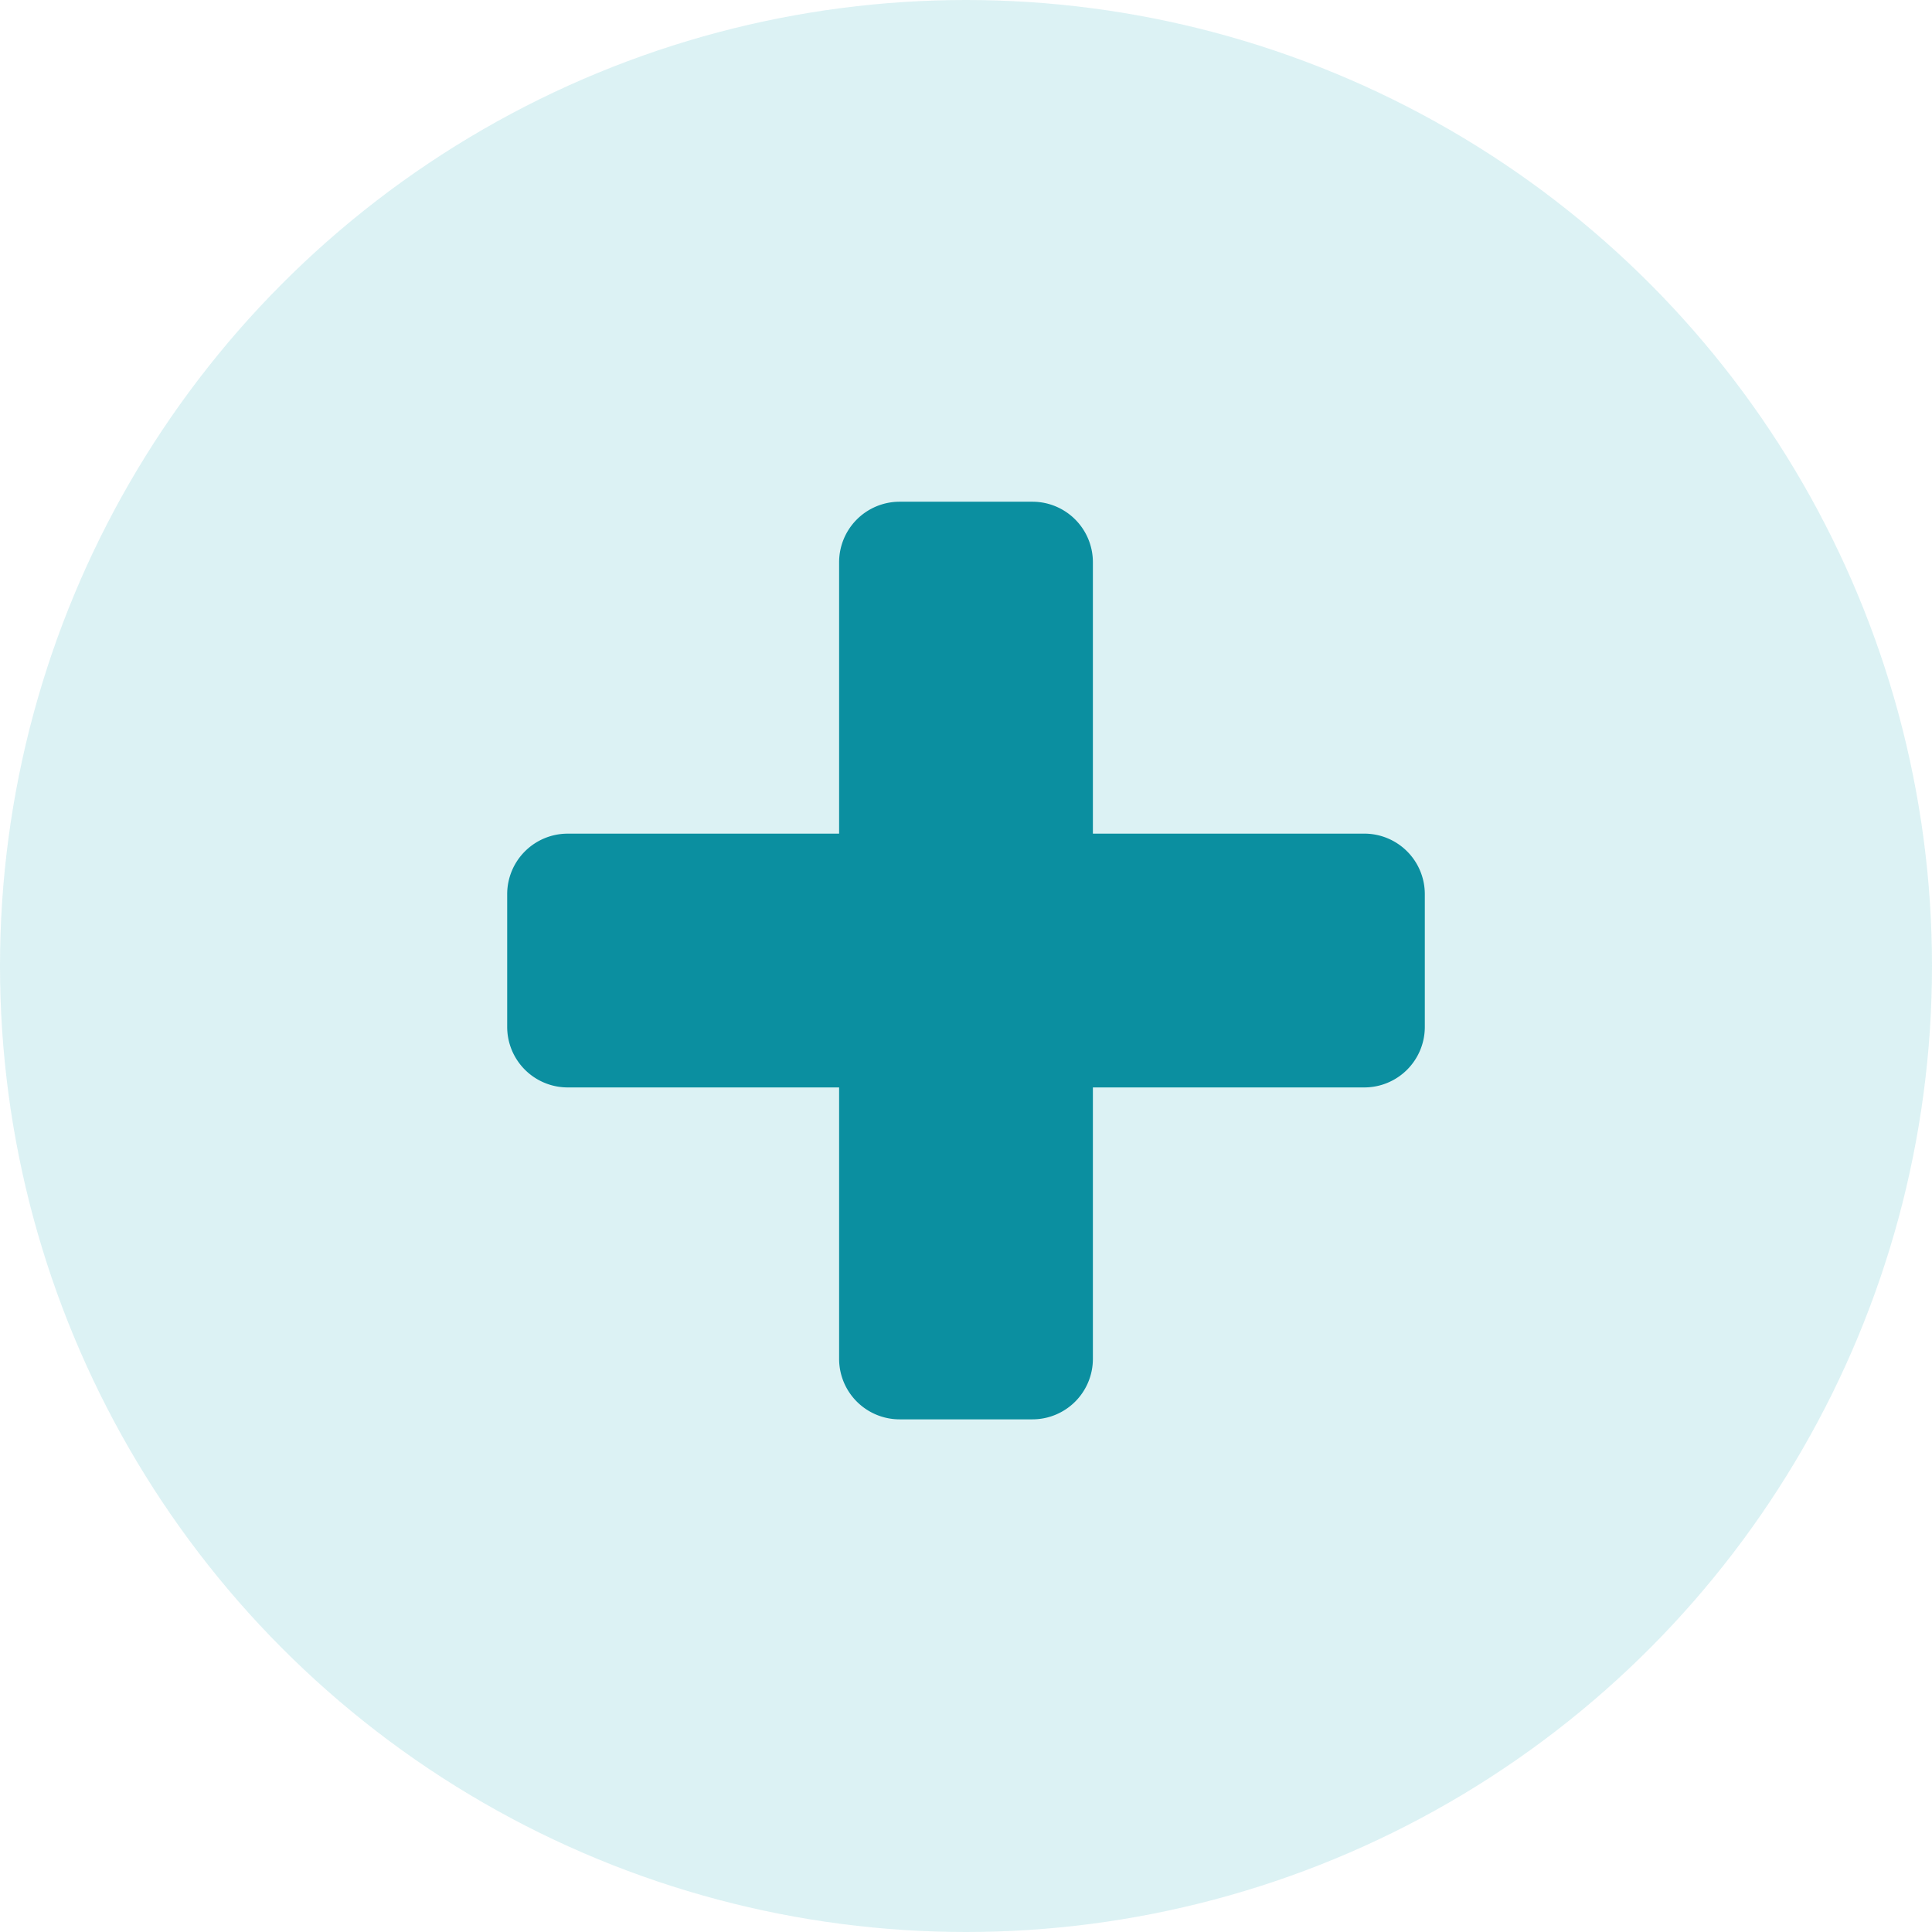 <svg xmlns="http://www.w3.org/2000/svg" xmlns:xlink="http://www.w3.org/1999/xlink" width="133" height="133" viewBox="0 0 133 133">
  <defs>
    <clipPath id="clip-path">
      <rect id="Rectangle_163" data-name="Rectangle 163" width="63.17" height="63.17" fill="#0b8fa0"/>
    </clipPath>
  </defs>
  <g id="Group_1472" data-name="Group 1472" transform="translate(-353 -2298)">
    <circle id="Ellipse_1" data-name="Ellipse 1" cx="66.5" cy="66.5" r="66.5" transform="translate(353 2298)" fill="#1aabb8" opacity="0.149"/>
    <g id="Group_124" data-name="Group 124" transform="translate(387.915 2332.539)">
      <g id="Group_123" data-name="Group 123" transform="translate(0 0)" clip-path="url(#clip-path)">
        <path id="Path_180" data-name="Path 180" d="M59.005,22.85H40.32V4.165A4.164,4.164,0,0,0,36.156,0H27.016A4.166,4.166,0,0,0,22.85,4.165V22.85H4.166A4.166,4.166,0,0,0,0,27.014v9.141A4.166,4.166,0,0,0,4.166,40.32H22.85V59.005a4.166,4.166,0,0,0,4.166,4.165h9.139a4.164,4.164,0,0,0,4.165-4.165V40.32H59.005a4.164,4.164,0,0,0,4.165-4.165V27.014a4.164,4.164,0,0,0-4.165-4.165" transform="translate(0 0)" fill="#0b8fa0"/>
      </g>
    </g>
  </g>
</svg>
